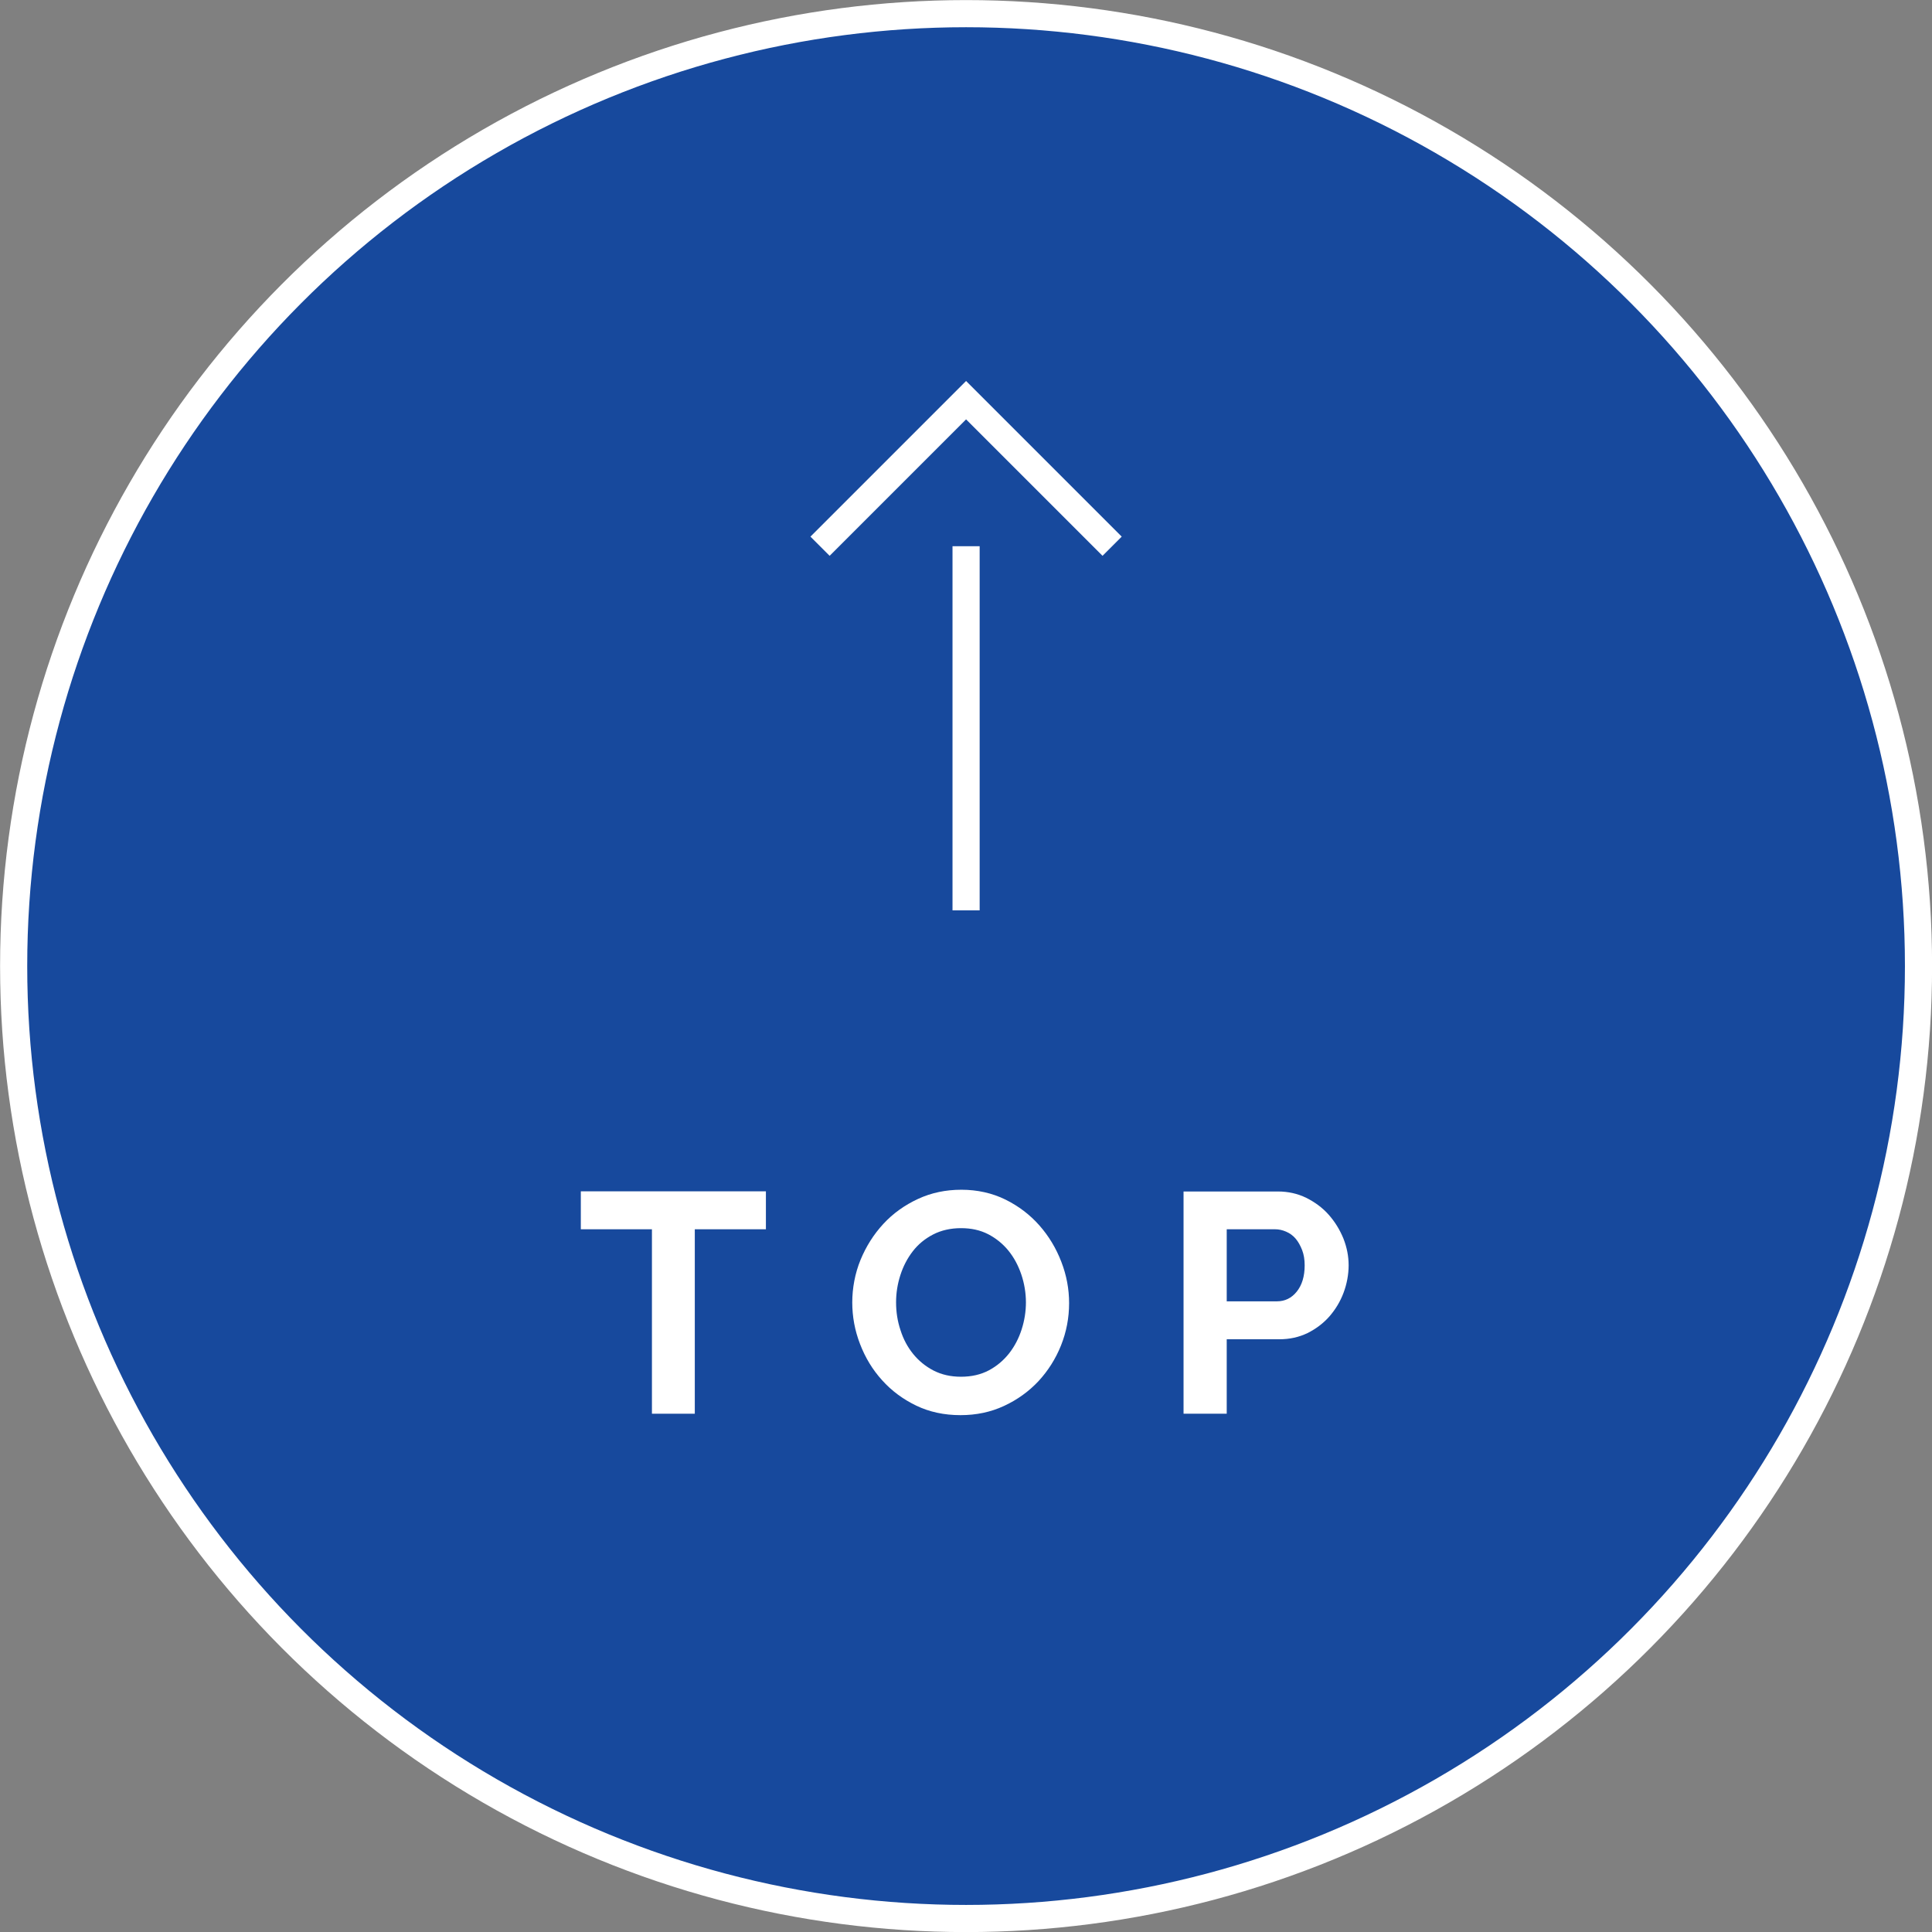 <?xml version="1.0" encoding="UTF-8"?><svg id="_レイヤー_2" xmlns="http://www.w3.org/2000/svg" viewBox="0 0 121.71 121.71"><rect x="0" y="0" width="121.71" height="121.71" fill="#808080" stroke="none"/><defs><style>.cls-1{fill:#fff;}.cls-2{fill:#17499d;}.cls-2,.cls-3{stroke:#fff;stroke-miterlimit:10;stroke-width:1.71px;}.cls-3{fill:none;}</style></defs><g id="_レイヤー_1-2"><circle class="cls-2" cx="60.86" cy="60.86" r="60"/><path class="cls-1" d="m48.25,77.44h-4.48v11.62h-2.7v-11.62h-4.48v-2.39h11.66v2.39Z"/><path class="cls-1" d="m60.51,89.15c-1.03,0-1.96-.2-2.79-.6-.83-.4-1.55-.93-2.15-1.6-.6-.66-1.06-1.42-1.39-2.28-.33-.85-.49-1.73-.49-2.62s.17-1.83.52-2.68c.35-.85.83-1.61,1.44-2.27s1.34-1.18,2.18-1.57c.84-.39,1.75-.58,2.74-.58s1.94.21,2.77.62,1.55.96,2.14,1.63c.59.67,1.05,1.43,1.38,2.29.33.85.49,1.72.49,2.6,0,.93-.17,1.82-.51,2.67-.34.85-.82,1.6-1.42,2.25-.61.65-1.33,1.17-2.17,1.56-.84.39-1.75.58-2.74.58Zm-4.06-7.1c0,.6.09,1.19.28,1.75.18.57.45,1.07.8,1.5.35.43.78.78,1.28,1.04.51.26,1.08.39,1.73.39s1.24-.13,1.75-.4c.51-.27.93-.63,1.28-1.07.35-.45.61-.95.79-1.51.18-.56.27-1.13.27-1.71s-.1-1.19-.29-1.75-.46-1.07-.81-1.5c-.35-.43-.78-.78-1.28-1.04-.51-.26-1.07-.38-1.71-.38s-1.24.13-1.76.4-.94.62-1.28,1.06c-.34.44-.6.94-.78,1.5s-.27,1.13-.27,1.71Z"/><path class="cls-1" d="m74.56,89.06v-14h5.94c.64,0,1.24.13,1.79.4.54.27,1.02.62,1.41,1.06.39.44.7.94.93,1.5.22.56.33,1.12.33,1.69s-.11,1.17-.32,1.73c-.21.56-.51,1.05-.89,1.49-.38.43-.84.78-1.38,1.05-.54.26-1.13.39-1.78.39h-3.31v4.69h-2.72Zm2.72-7.08h3.16c.5,0,.92-.2,1.25-.61.33-.41.5-.96.5-1.66,0-.36-.05-.67-.16-.96-.11-.28-.24-.52-.41-.72s-.37-.34-.6-.44-.46-.15-.7-.15h-3.04v4.54Z"/><line class="cls-3" x1="60.86" y1="34.41" x2="60.86" y2="57.35"/><polyline class="cls-3" points="51.66 34.41 60.86 25.21 70.06 34.41"/></g></svg>